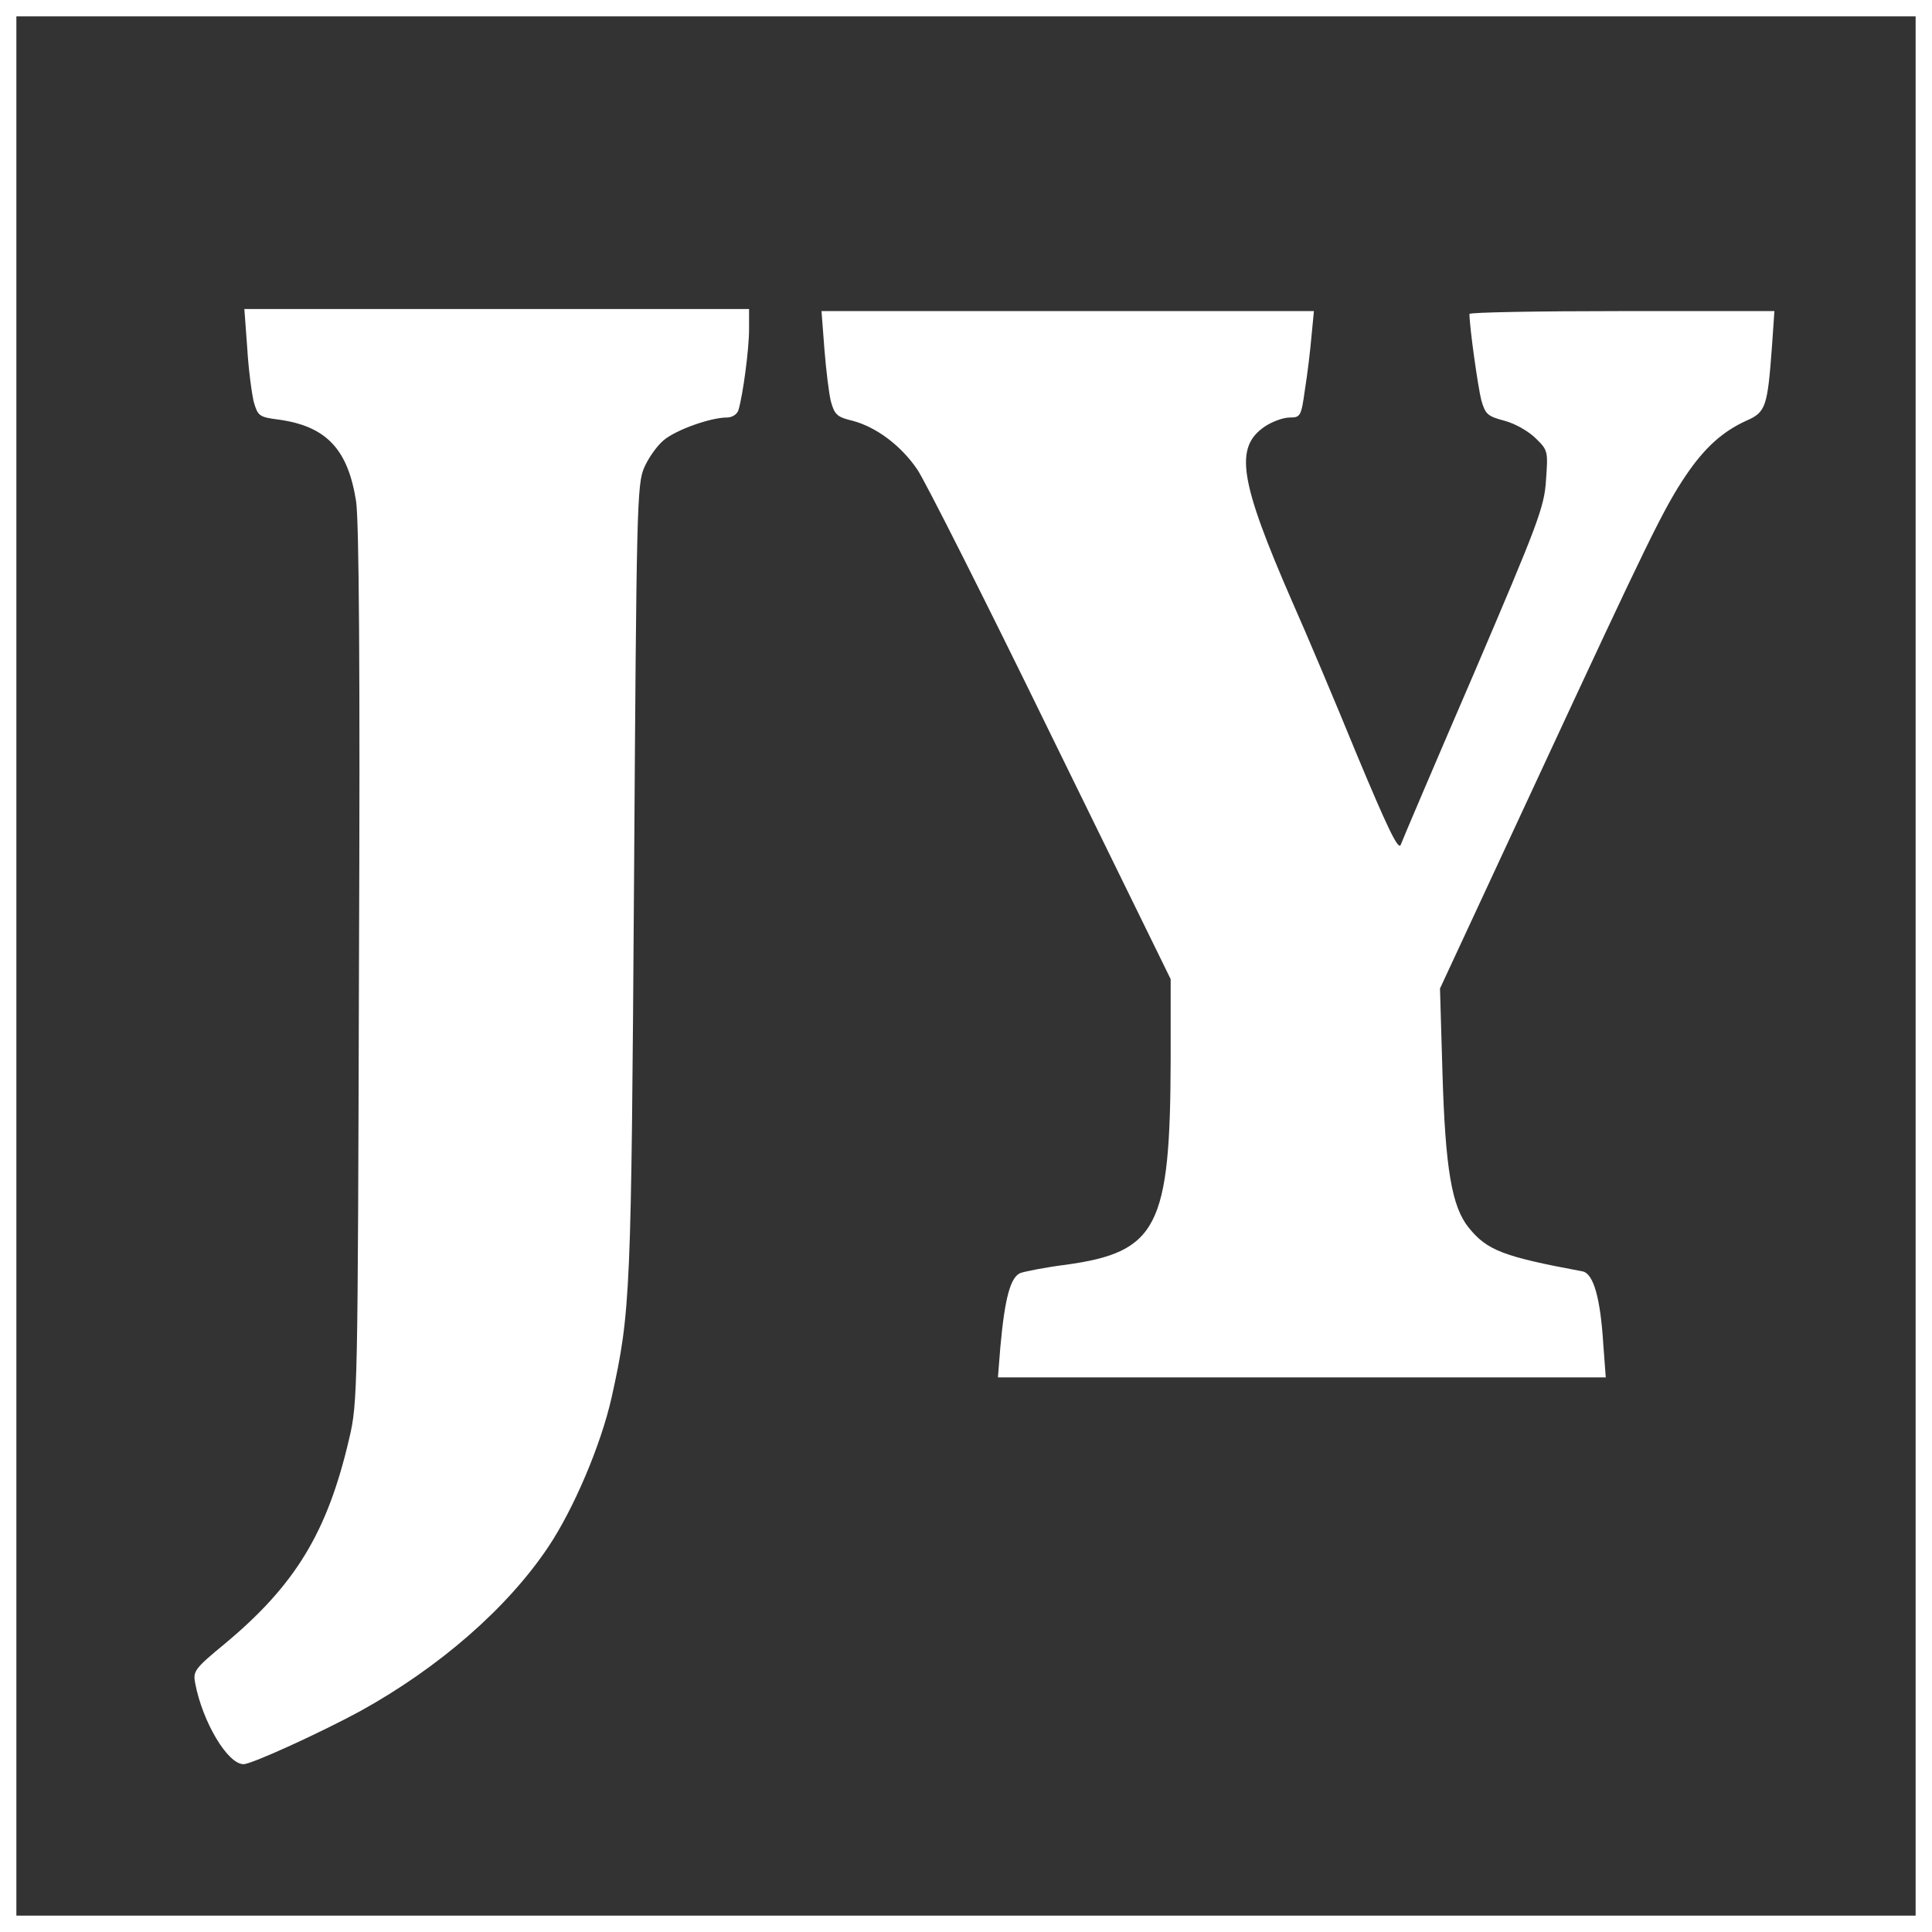 <?xml version="1.0" standalone="no"?>
<!DOCTYPE svg PUBLIC "-//W3C//DTD SVG 20010904//EN"
 "http://www.w3.org/TR/2001/REC-SVG-20010904/DTD/svg10.dtd">
<svg version="1.0" xmlns="http://www.w3.org/2000/svg"
 width="472pt" height="472pt" viewBox="0 0 472 472"
 preserveAspectRatio="xMidYMid meet">

<rect x="0" y="0" width="472" height="472" fill="#333333" stroke="none"/>

<g transform="translate(0,472) scale(0.1,-0.1)"
fill="#ffffff" stroke="none">
<path d="M0 2360 l0 -2360 2360 0 2360 0 0 2360 0 2360 -2360 0 -2360 0 0
-2360z m4680 0 l0 -2320 -2320 0 -2320 0 0 2320 0 2320 2320 0 2320 0 0 -2320z"/>
<path d="M604 3870 c3 -52 11 -111 16 -132 10 -34 13 -37 60 -43 117 -16 170
-72 190 -200 7 -48 10 -405 7 -1135 -3 -1039 -3 -1067 -24 -1155 -53 -228
-131 -357 -304 -501 -74 -61 -78 -67 -72 -97 18 -94 79 -197 118 -197 20 0
188 77 284 129 194 107 360 252 460 401 63 94 129 250 155 365 47 212 48 250
55 1265 6 908 7 968 25 1008 10 23 31 53 48 67 30 25 114 55 154 55 13 0 25 8
28 18 11 36 26 149 26 197 l0 50 -616 0 -617 0 7 -95z"/>
<path d="M2014 3868 c4 -51 11 -109 16 -129 9 -32 15 -38 53 -47 57 -15 118
-60 158 -119 18 -26 165 -317 326 -647 l293 -598 0 -197 c-1 -409 -32 -470
-257 -501 -48 -6 -98 -16 -110 -20 -24 -10 -38 -59 -49 -180 l-6 -75 742 0
743 0 -6 80 c-7 114 -24 174 -51 179 -193 36 -233 51 -278 107 -41 51 -57 142
-64 379 l-6 205 237 510 c272 586 310 664 364 744 46 68 90 107 147 133 48 21
52 33 63 181 l6 87 -372 0 c-205 0 -373 -3 -373 -7 0 -32 21 -180 29 -211 10
-34 15 -39 57 -50 26 -7 59 -26 76 -43 30 -29 30 -32 25 -102 -4 -66 -20 -107
-176 -472 -95 -220 -175 -408 -179 -419 -6 -14 -33 43 -107 220 -54 132 -125
300 -158 374 -129 296 -142 377 -67 428 18 12 45 22 61 22 26 0 28 3 37 68 6
37 13 95 16 130 l6 62 -602 0 -601 0 7 -92z"/>
</g>
</svg>
